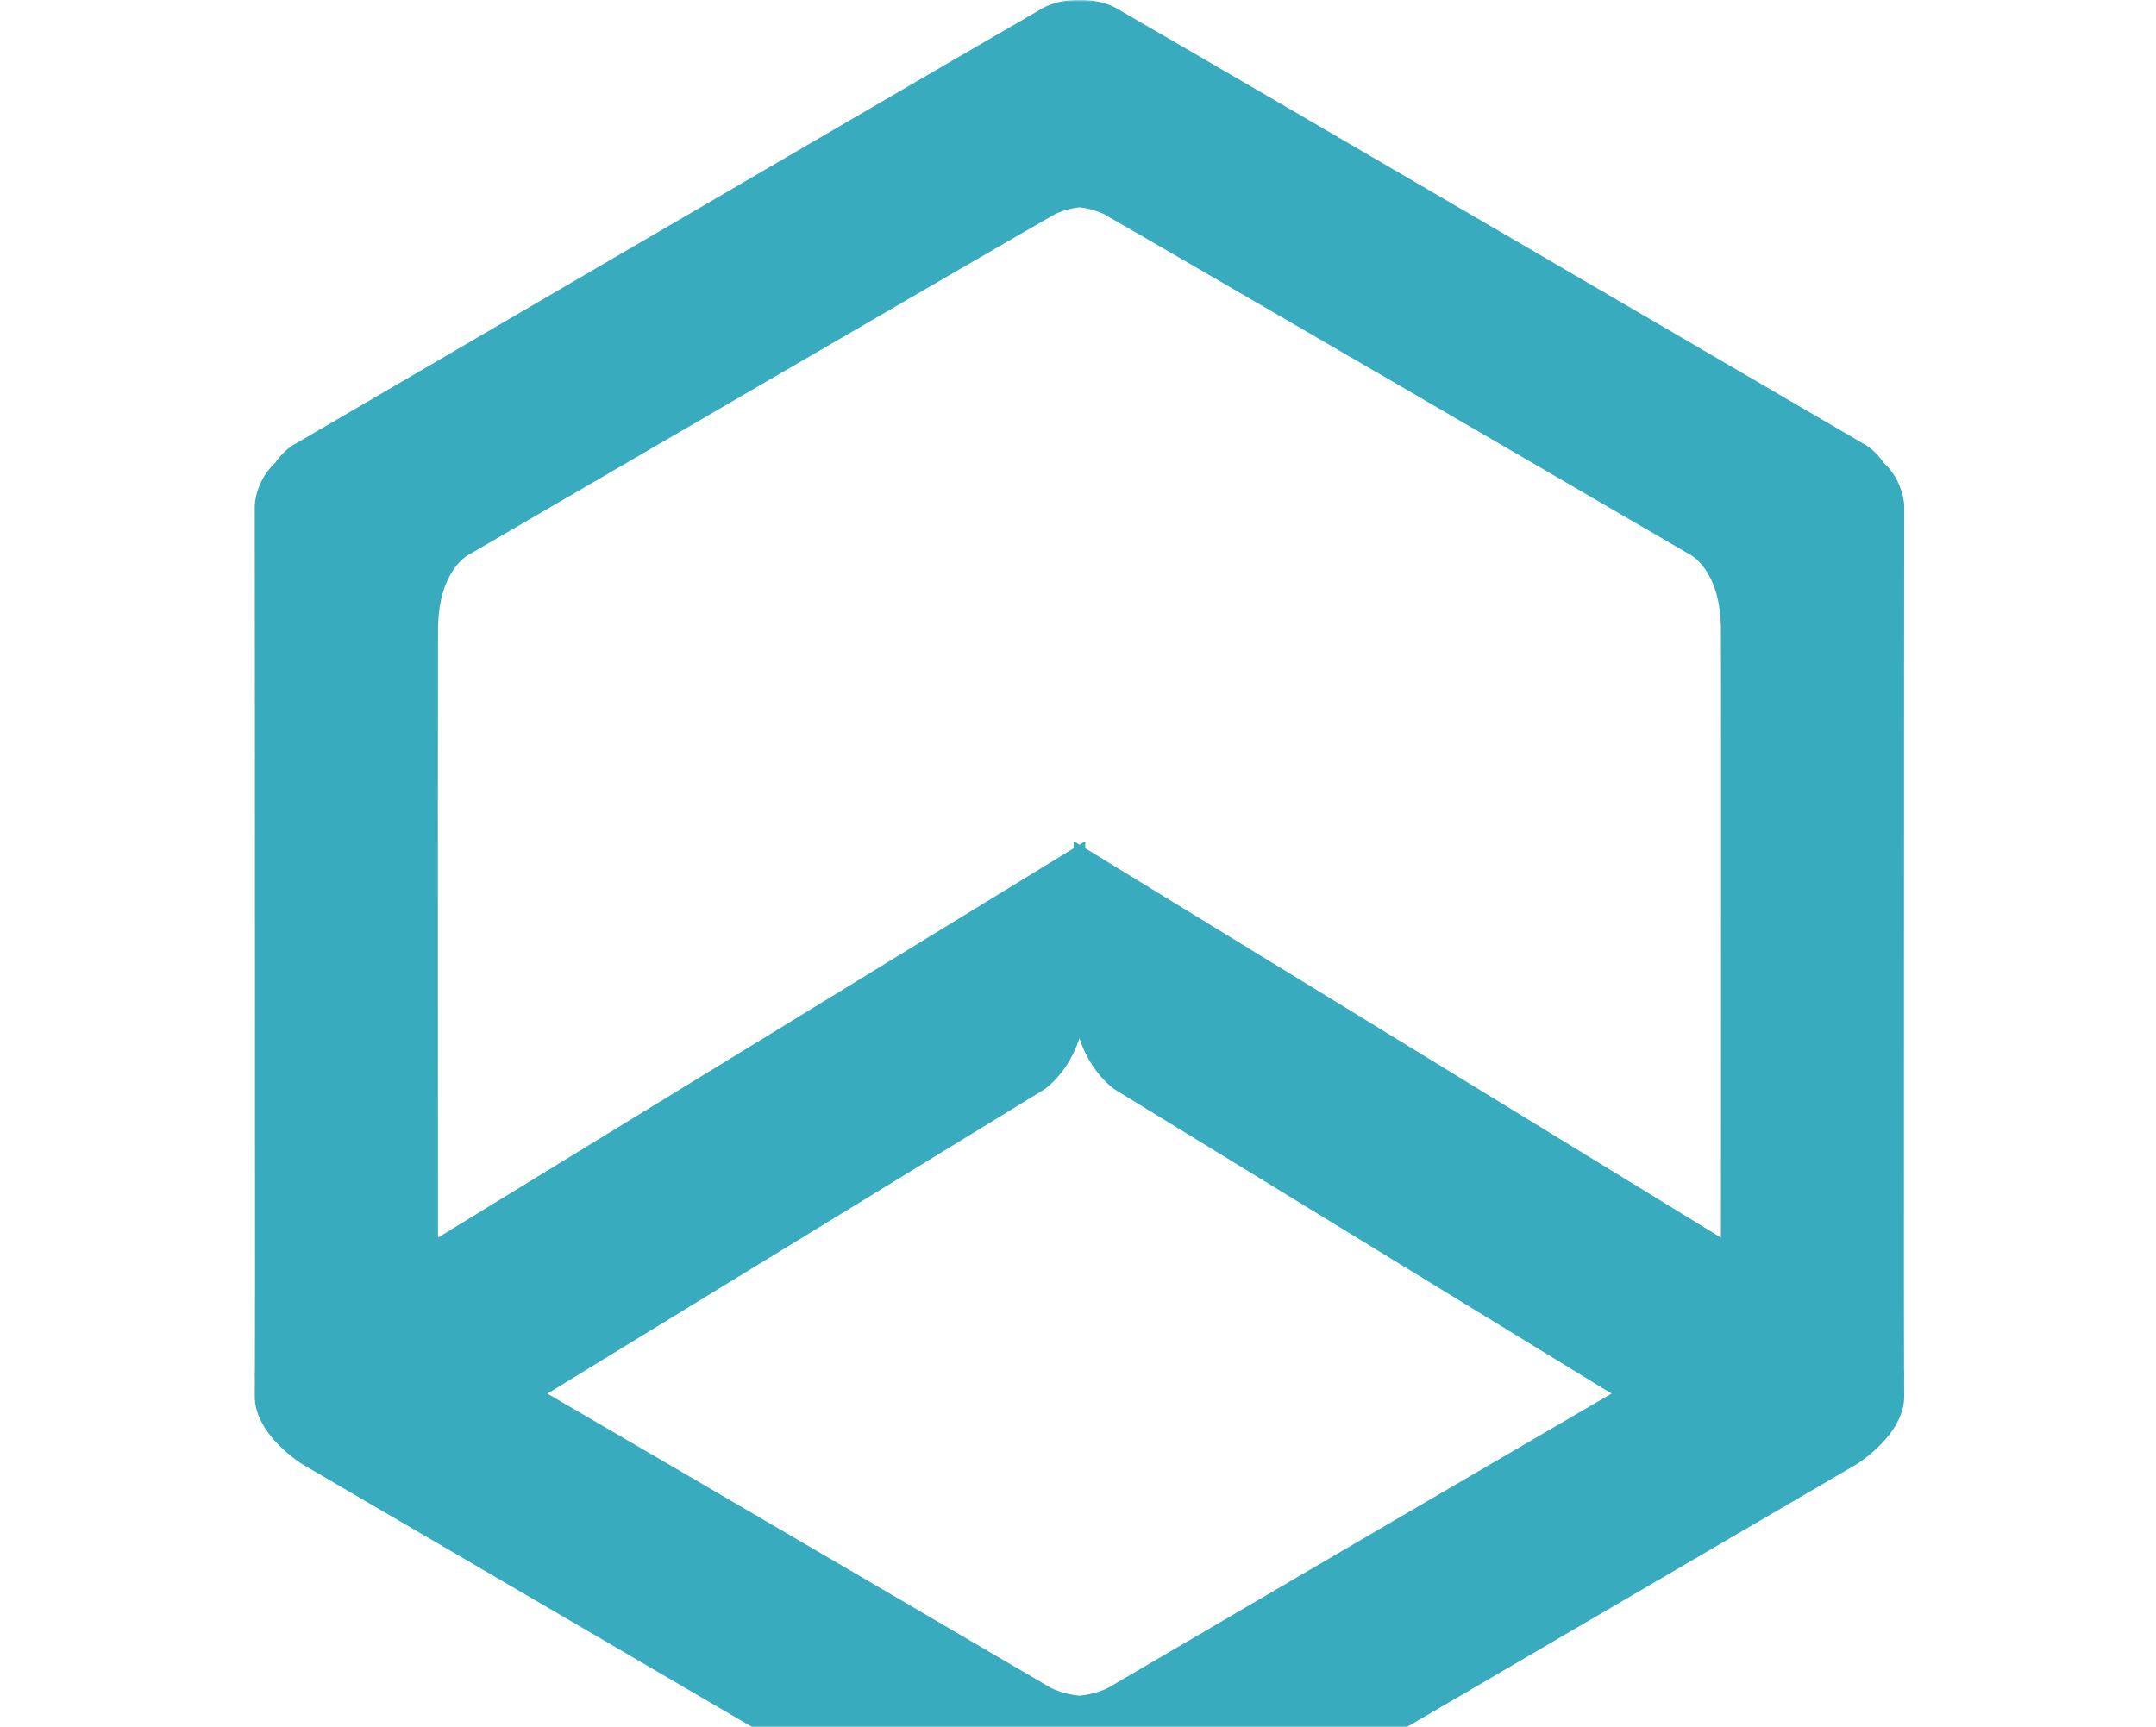 <svg width="584" height="468" viewBox="0 0 584 468" fill="none" xmlns="http://www.w3.org/2000/svg">
<mask id="mask0_196_6440" style="mask-type:alpha" maskUnits="userSpaceOnUse" x="0" y="0" width="584" height="468">
<rect width="584" height="468" rx="32" fill="url(#paint0_linear_196_6440)"/>
</mask>
<g mask="url(#mask0_196_6440)">
<path fill-rule="evenodd" clip-rule="evenodd" d="M74.589 125.333C77.39 121.342 80.212 120.117 80.212 120.117C80.212 120.117 248.708 21.69 278.426 4.547C280.846 3.127 282.161 2.356 282.161 2.356C282.161 2.356 286.019 -0.148 292.4 0.007C298.78 -0.148 302.638 2.356 302.638 2.356C302.638 2.356 303.954 3.128 306.374 4.547C336.096 21.692 504.588 120.117 504.588 120.117C504.588 120.117 507.41 121.342 510.211 125.333C515.656 130.374 515.797 136.94 515.797 136.94C515.797 136.94 515.778 159.265 515.757 190.338C515.769 237.939 515.738 310.674 515.719 347.501C515.727 357.584 515.738 365.745 515.755 371.15C515.792 371.714 515.827 372.677 515.766 373.927C515.775 376.018 515.785 377.428 515.797 378.062C515.996 388.736 502.823 396.756 502.823 396.756L304.492 512.642C300.262 514.899 296.071 515.592 292.4 515.534C288.728 515.592 284.537 514.899 280.308 512.642L81.977 396.756C81.977 396.756 68.803 388.736 69.002 378.062C69.014 377.428 69.025 376.018 69.034 373.927C68.973 372.678 69.007 371.714 69.044 371.15C69.061 365.745 69.073 357.582 69.08 347.498C69.062 310.67 69.031 237.939 69.042 190.339C69.022 159.265 69.002 136.94 69.002 136.94C69.002 136.94 69.143 130.374 74.589 125.333ZM148.277 377.577C188.885 401.204 284.55 457.239 284.55 457.239C284.55 457.239 287.784 459.006 292.4 459.419C297.016 459.006 300.249 457.239 300.249 457.239C300.249 457.239 395.915 401.204 436.523 377.577L301.916 295.151C301.916 295.151 295.453 290.833 292.4 281.272C289.346 290.833 282.883 295.151 282.883 295.151L148.277 377.577ZM290.837 229.822L118.642 335.304C118.636 325.804 118.63 310.81 118.624 293.646L118.609 217.647C118.61 194.1 118.621 175.355 118.649 170.527C118.748 153.783 127.38 150.046 127.38 150.046C127.38 150.046 276.321 63.323 286.004 57.889C288.34 56.878 290.488 56.359 292.4 56.153C294.312 56.359 296.46 56.878 298.796 57.889C308.479 63.323 457.419 150.046 457.419 150.046C457.419 150.046 466.051 153.783 466.151 170.527C466.179 175.355 466.189 194.1 466.191 217.647L466.175 293.646C466.17 310.81 466.163 325.804 466.158 335.304L293.963 229.822V227.907L292.4 228.864L290.837 227.907V229.822Z" fill="#38ABBE"/>
</g>
<defs>
<linearGradient id="paint0_linear_196_6440" x1="292" y1="0" x2="292" y2="468" gradientUnits="userSpaceOnUse">
<stop stop-color="#1990A3"/>
<stop offset="1" stop-color="#64C5D6"/>
</linearGradient>
</defs>
</svg>
